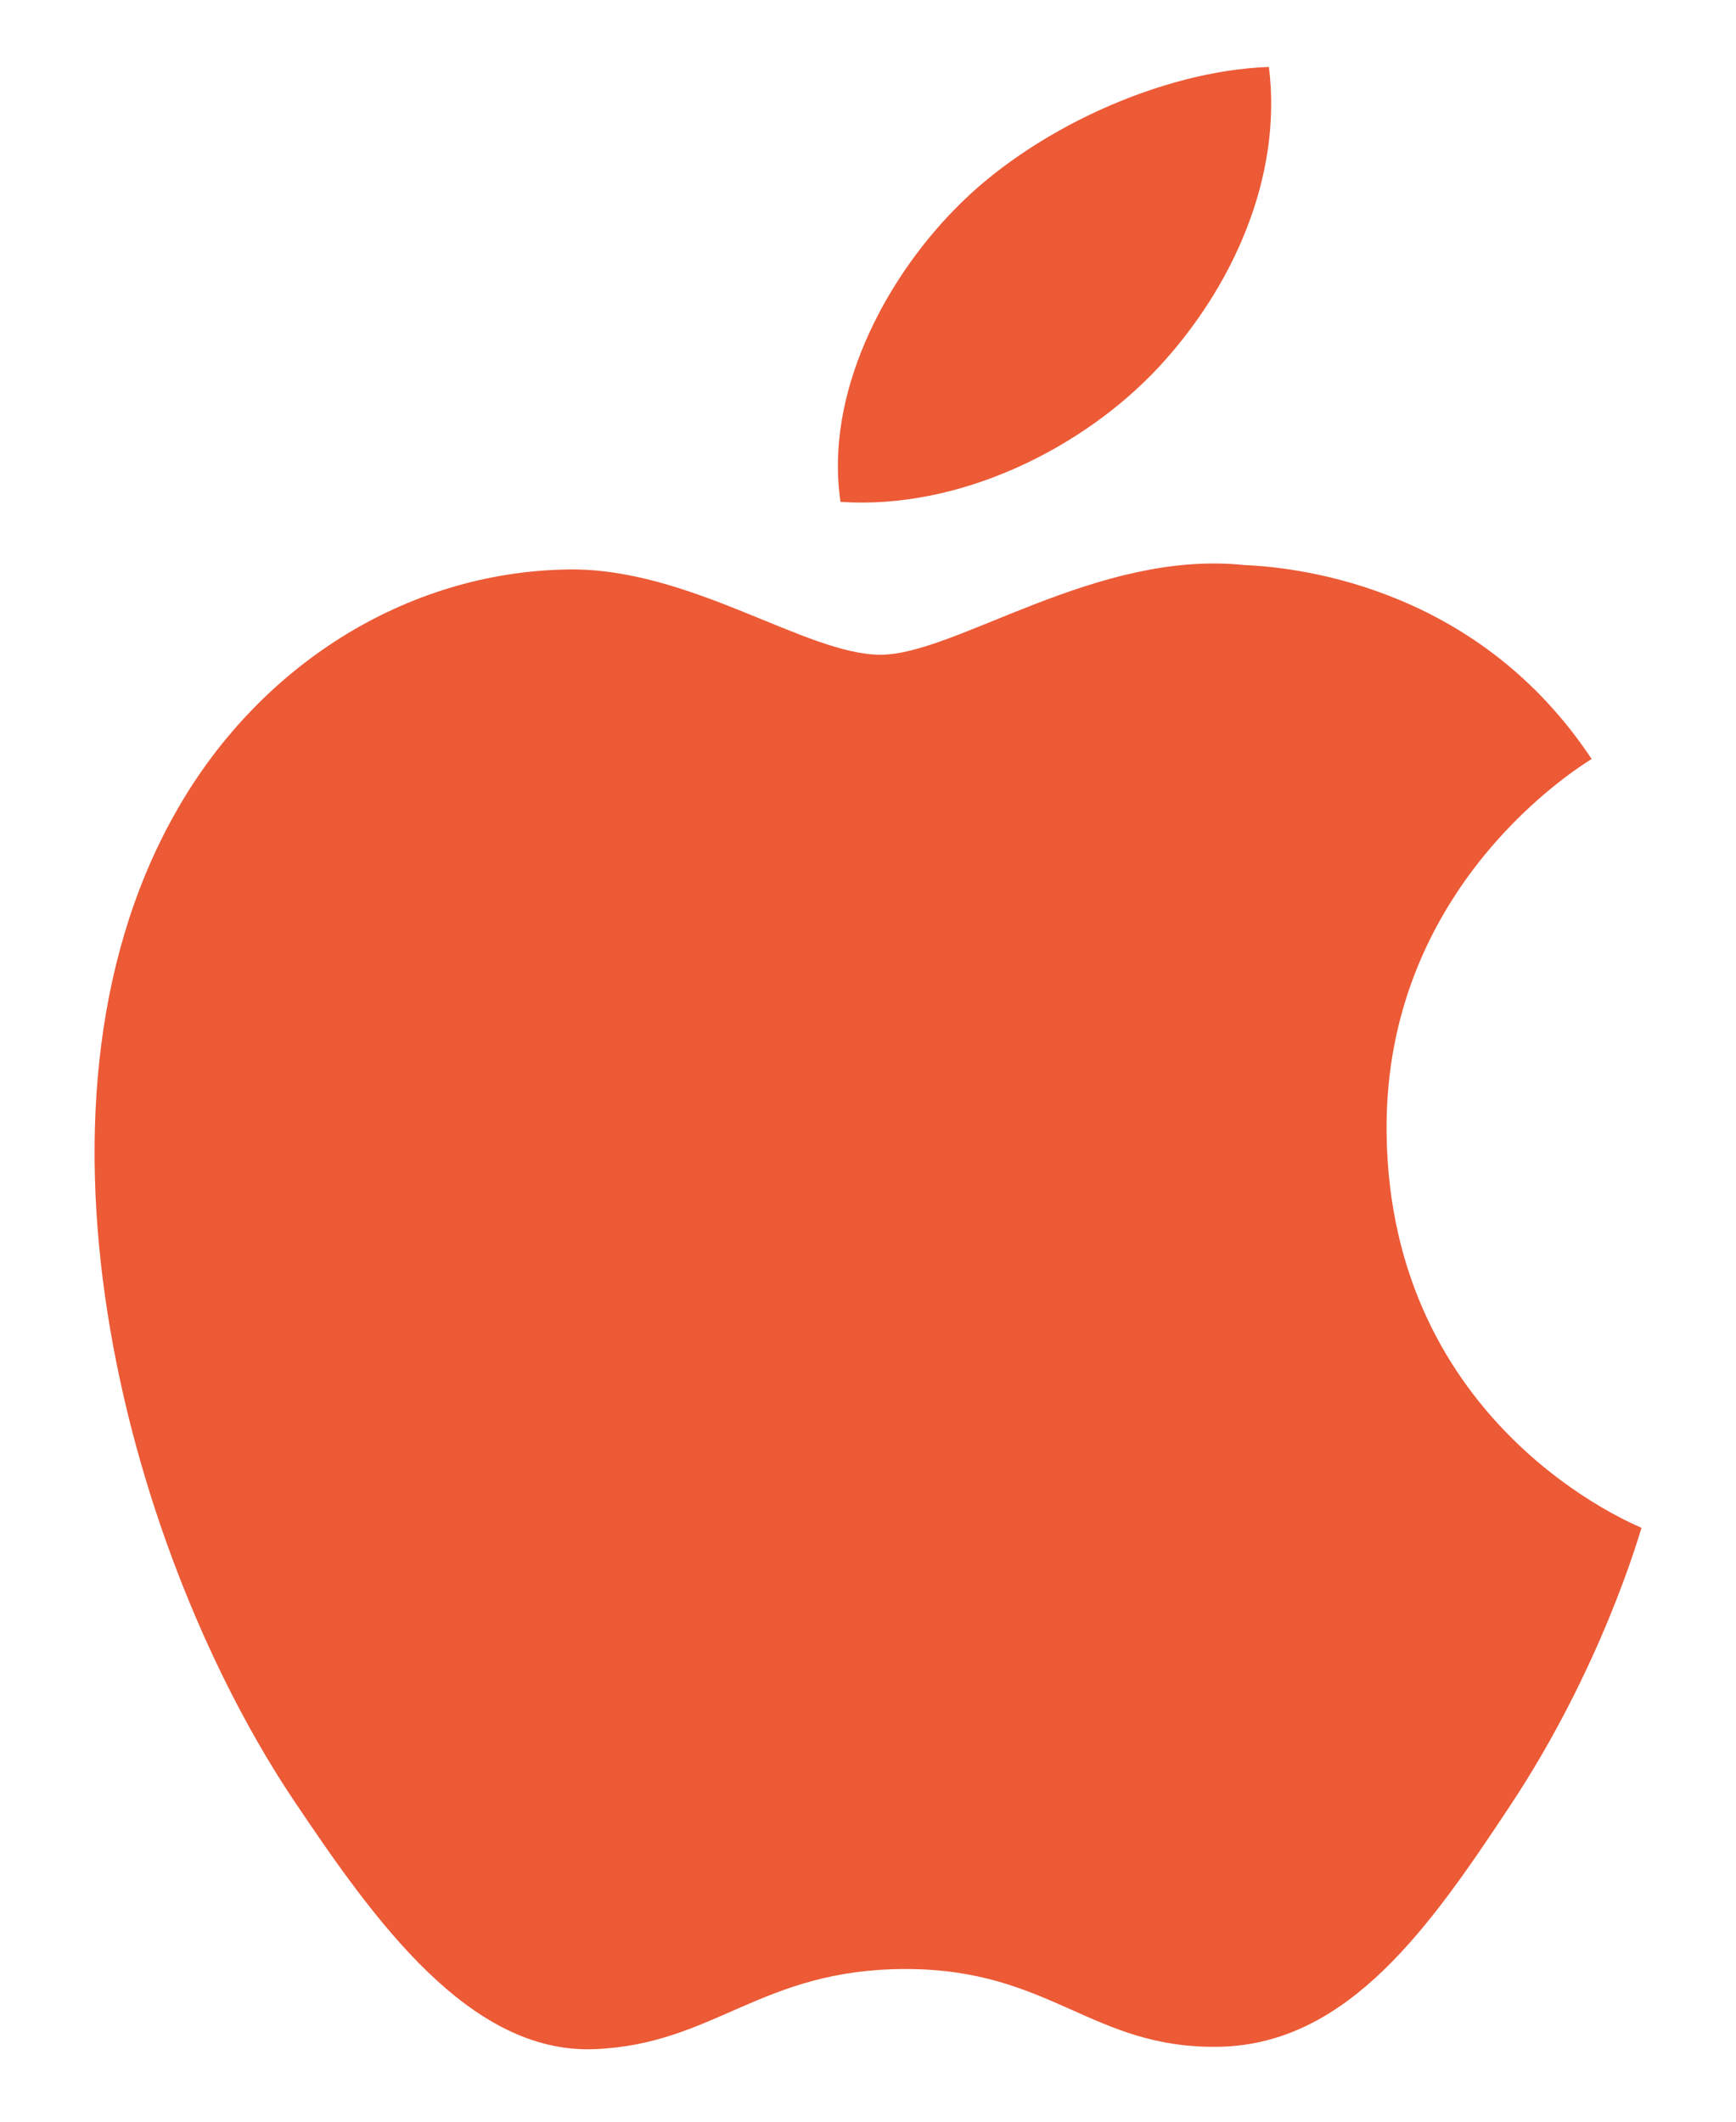 <svg width="18" height="22" viewBox="0 0 18 22" fill="none" xmlns="http://www.w3.org/2000/svg">
<path d="M12.004 3.818C12.777 2.99 13.3 1.84 13.157 0.694C12.043 0.733 10.693 1.348 9.893 2.176C9.176 2.909 8.548 4.08 8.715 5.204C9.959 5.288 11.229 4.644 12.004 3.818ZM14.377 11.735C14.353 9.164 16.412 7.93 16.503 7.87C15.346 6.125 13.543 5.886 12.901 5.859C11.367 5.698 9.909 6.789 9.13 6.789C8.354 6.789 7.153 5.881 5.88 5.905C4.207 5.933 2.665 6.907 1.806 8.451C0.068 11.558 1.36 16.16 3.054 18.68C3.882 19.914 4.868 21.298 6.163 21.248C7.413 21.198 7.884 20.417 9.391 20.417C10.9 20.417 11.322 21.248 12.642 21.223C13.985 21.198 14.835 19.965 15.655 18.728C16.605 17.297 16.997 15.912 17.02 15.842C16.991 15.825 14.405 14.808 14.377 11.735Z" fill="#EC5A36"/>
</svg>
